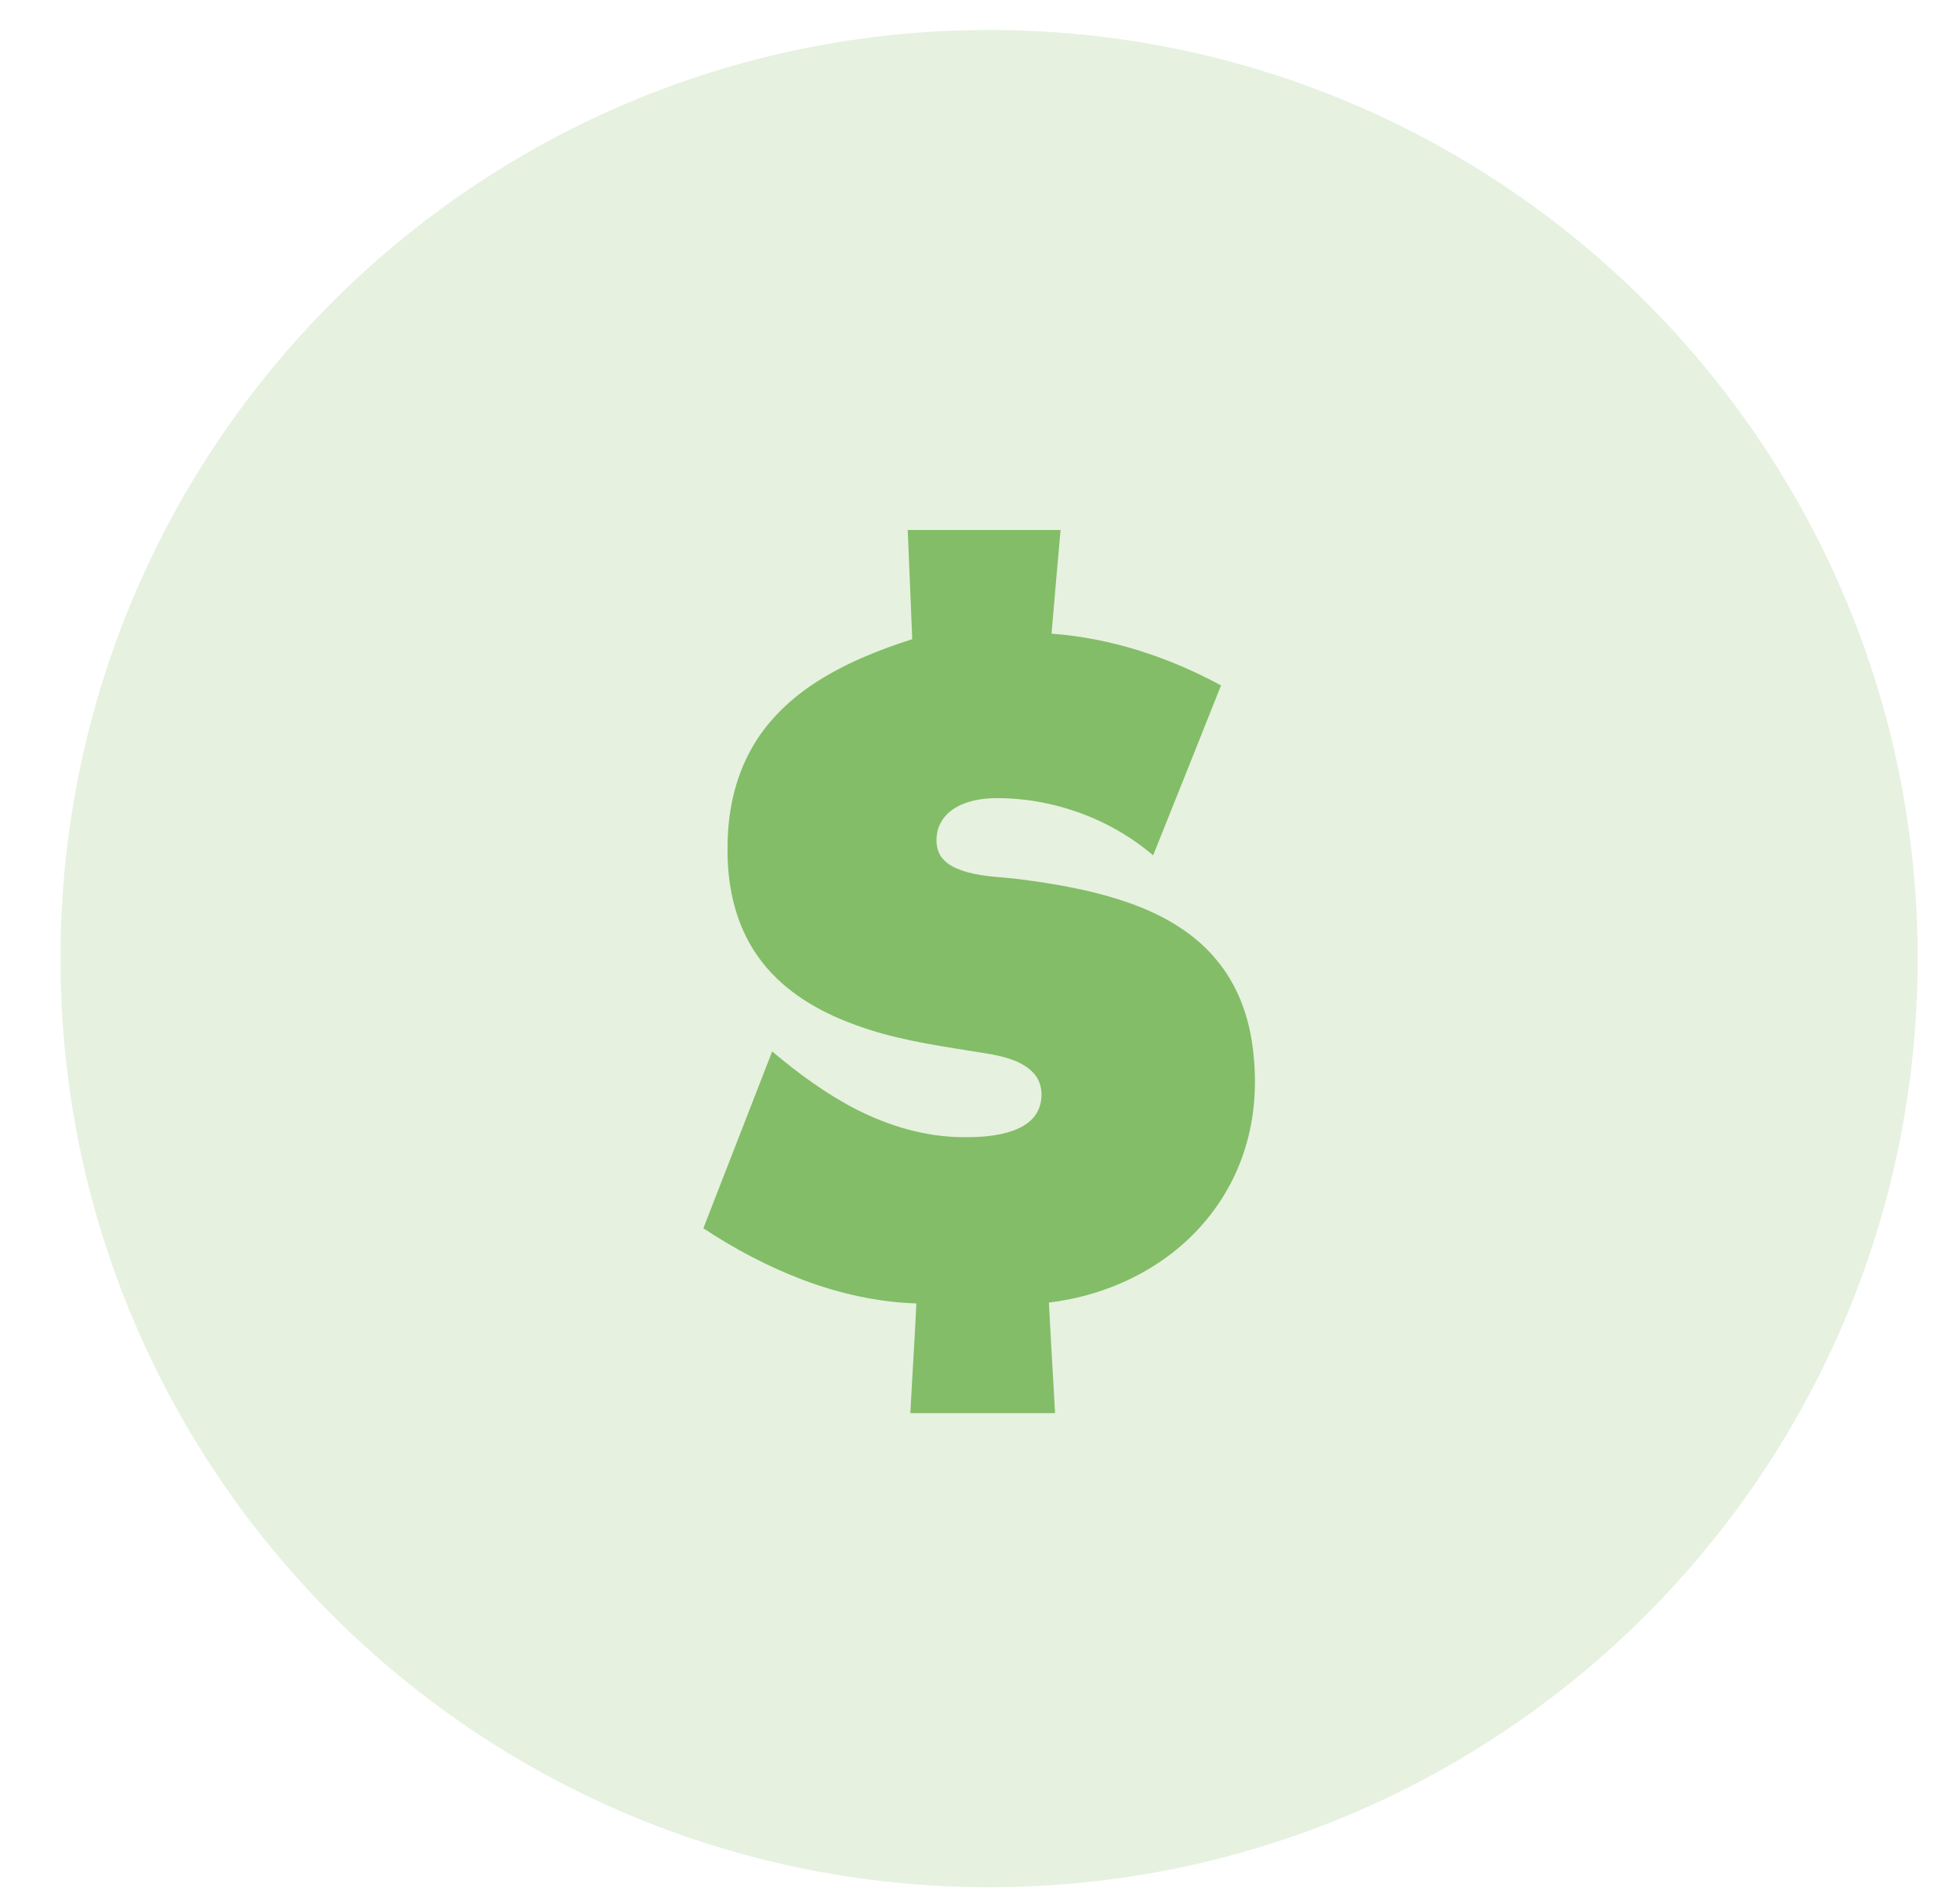 <svg width="30" height="29" viewBox="0 0 30 29" fill="none" xmlns="http://www.w3.org/2000/svg">
<g id="Cryptocurrencies">
<path id="Oval" opacity="0.2" fill-rule="evenodd" clip-rule="evenodd" d="M15.139 28.885C22.989 28.885 29.352 22.522 29.352 14.672C29.352 6.822 22.989 0.459 15.139 0.459C7.289 0.459 0.926 6.822 0.926 14.672C0.926 22.522 7.289 28.885 15.139 28.885Z" fill="#83BD67"/>
<path id="Shape" fill-rule="evenodd" clip-rule="evenodd" d="M13.894 8.112C14.674 8.112 15.452 8.112 16.233 8.112C16.187 8.64 16.138 9.171 16.095 9.699C17.005 9.765 17.891 10.058 18.689 10.491C18.345 11.358 17.997 12.225 17.65 13.091C16.979 12.52 16.095 12.205 15.214 12.216C14.993 12.222 14.763 12.265 14.58 12.391C14.459 12.474 14.37 12.604 14.344 12.747C14.324 12.862 14.33 12.991 14.393 13.094C14.465 13.209 14.591 13.278 14.717 13.321C14.976 13.413 15.254 13.419 15.524 13.447C16.158 13.525 16.795 13.634 17.395 13.861C17.86 14.039 18.305 14.305 18.623 14.696C18.924 15.054 19.099 15.508 19.166 15.973C19.243 16.509 19.22 17.066 19.054 17.588C18.924 18.007 18.703 18.398 18.416 18.728C17.823 19.416 16.95 19.83 16.055 19.936C16.083 20.501 16.118 21.064 16.149 21.629C15.409 21.629 14.671 21.629 13.934 21.629C13.963 21.07 14 20.51 14.026 19.95C13.432 19.93 12.843 19.798 12.29 19.589C11.753 19.385 11.242 19.115 10.766 18.799C11.116 17.898 11.466 16.997 11.819 16.093C12.218 16.429 12.643 16.742 13.107 16.98C13.607 17.235 14.161 17.399 14.723 17.405C14.99 17.408 15.265 17.393 15.518 17.301C15.673 17.244 15.825 17.144 15.894 16.986C15.966 16.819 15.96 16.61 15.851 16.461C15.773 16.36 15.664 16.291 15.55 16.242C15.395 16.179 15.234 16.145 15.07 16.119C14.468 16.021 13.862 15.941 13.28 15.752C12.812 15.6 12.355 15.387 11.982 15.06C11.747 14.856 11.552 14.607 11.414 14.325C11.208 13.906 11.13 13.433 11.136 12.968C11.136 12.449 11.242 11.921 11.5 11.464C11.724 11.057 12.066 10.724 12.45 10.468C12.915 10.161 13.434 9.952 13.963 9.783C13.94 9.226 13.917 8.669 13.894 8.112Z" fill="#83BD67"/>
</g>
</svg>
